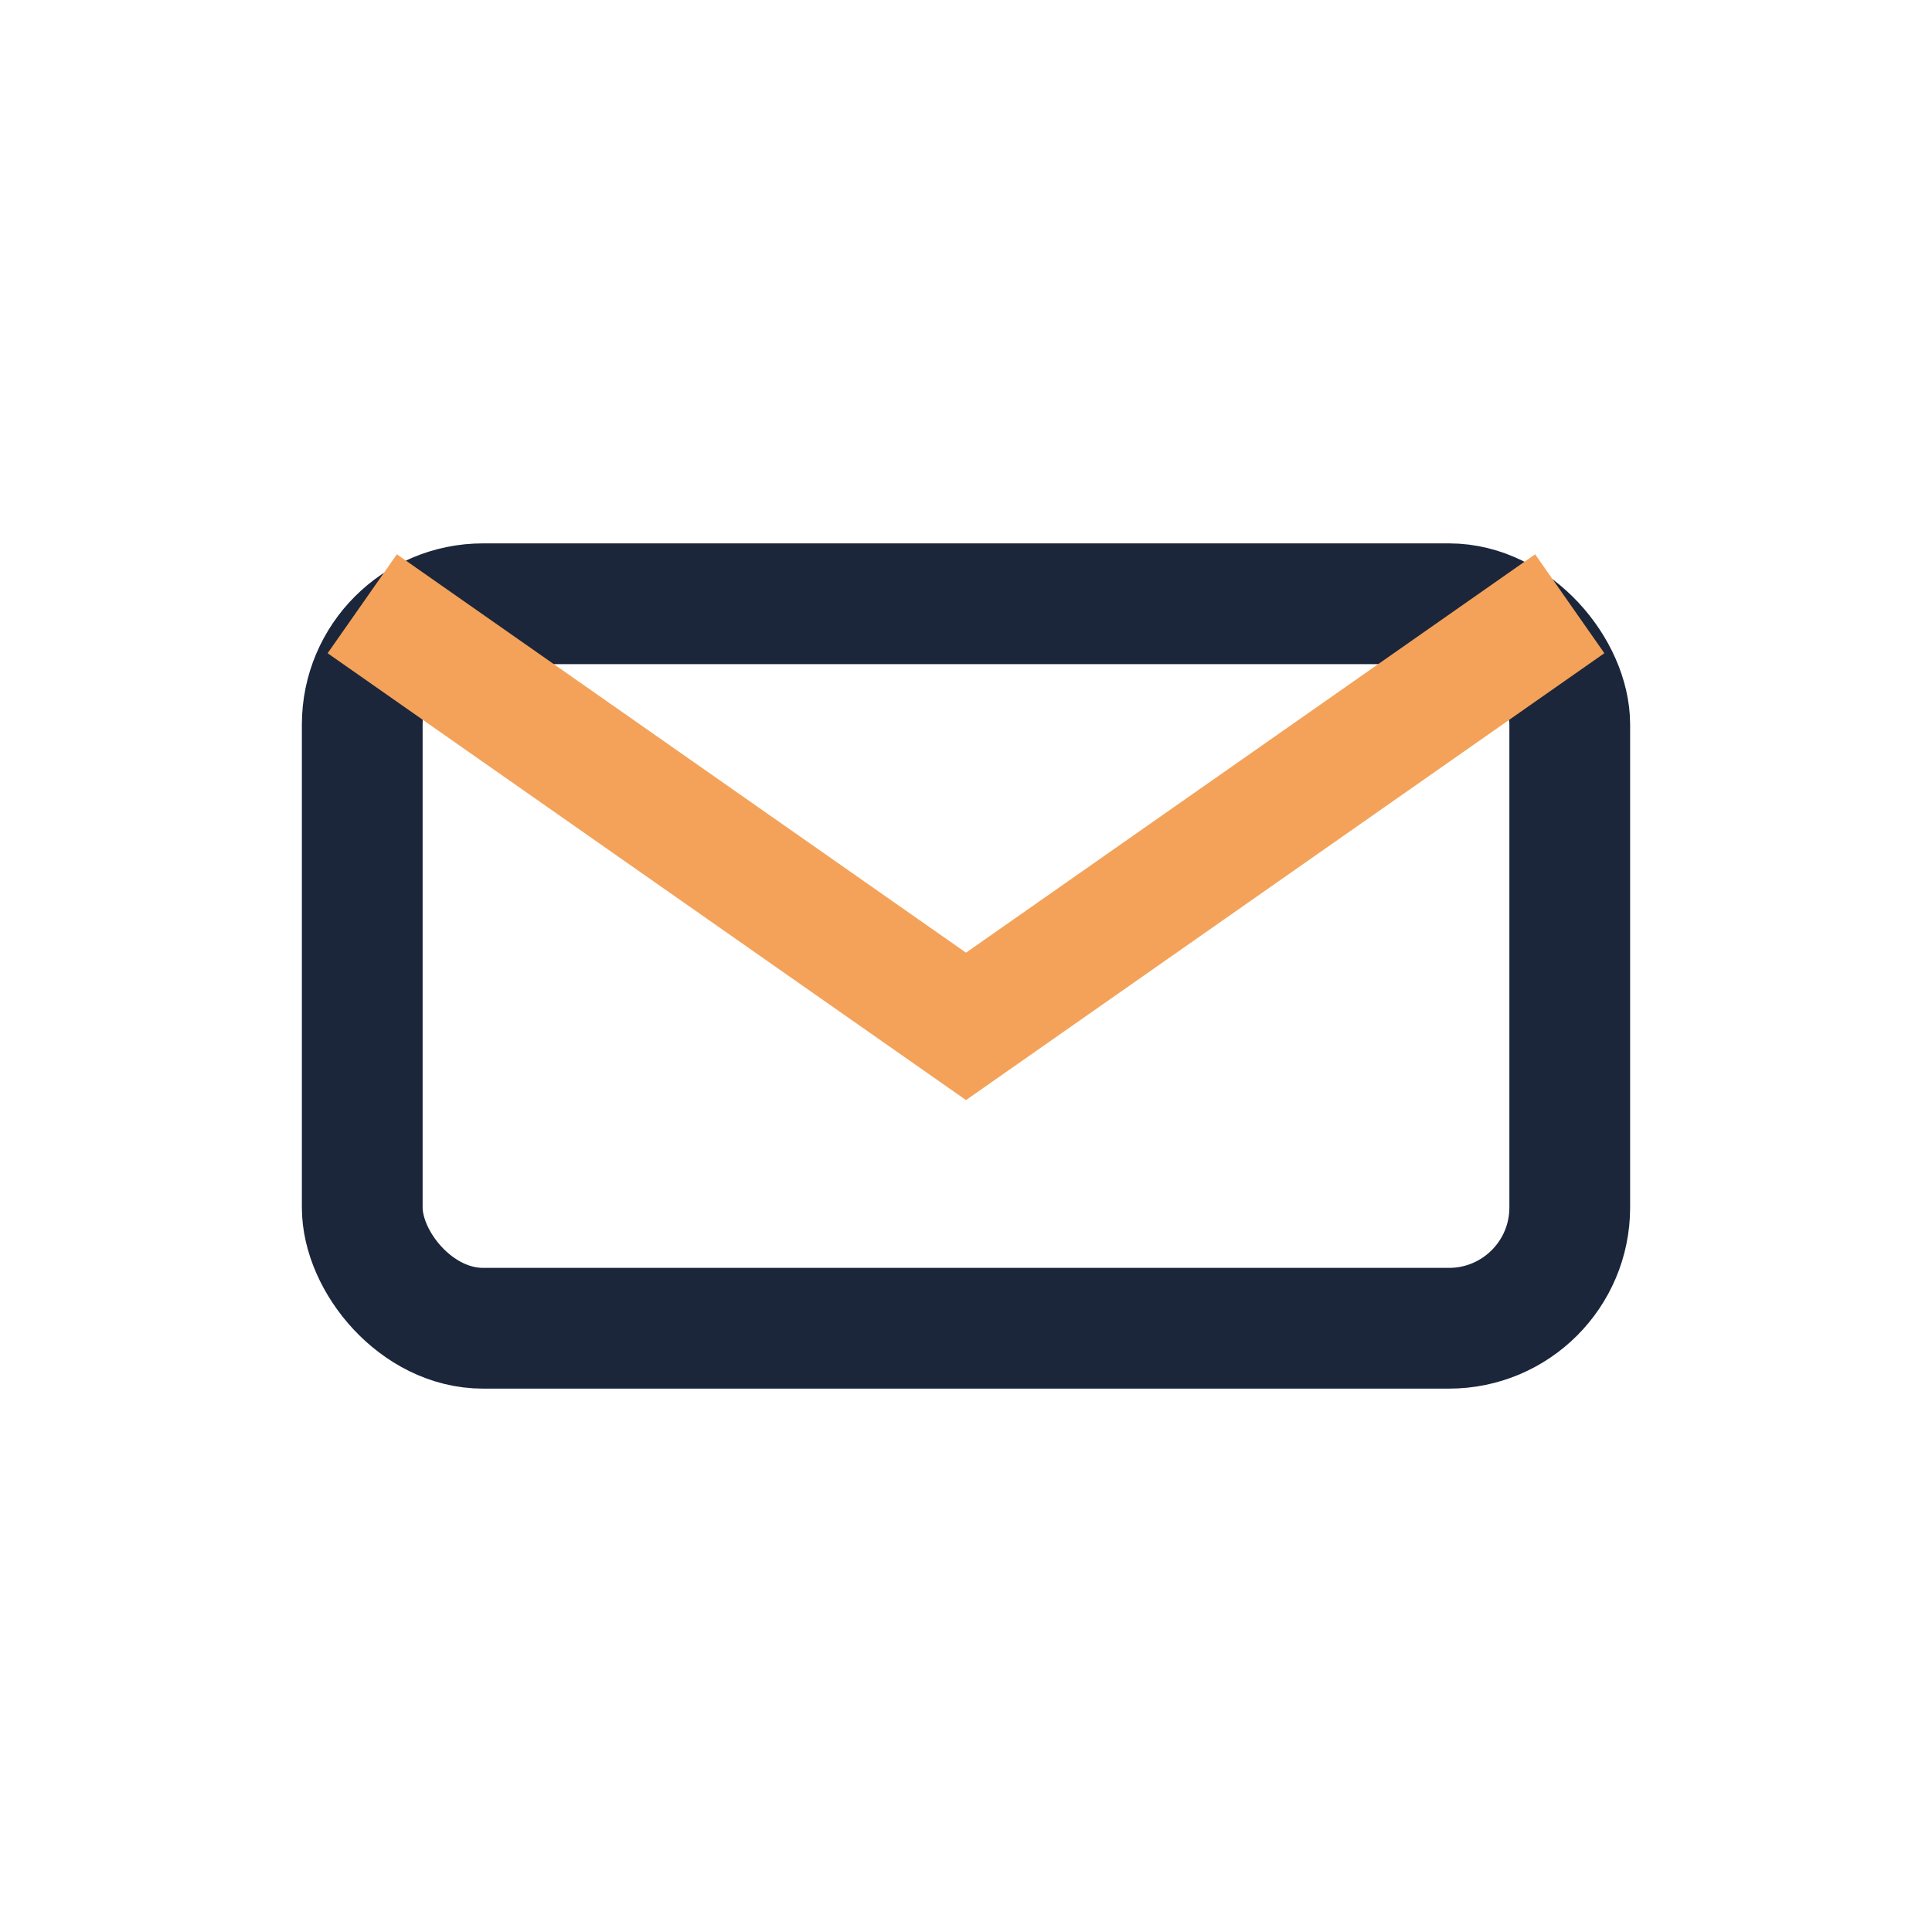 <?xml version="1.0" encoding="UTF-8"?>
<svg xmlns="http://www.w3.org/2000/svg" width="32" height="32" viewBox="0 0 32 32"><rect x="6" y="10" width="20" height="12" rx="2" fill="none" stroke="#1B263B" stroke-width="2"/><path d="M6 10l10 7 10-7" fill="none" stroke="#F4A259" stroke-width="2"/></svg>